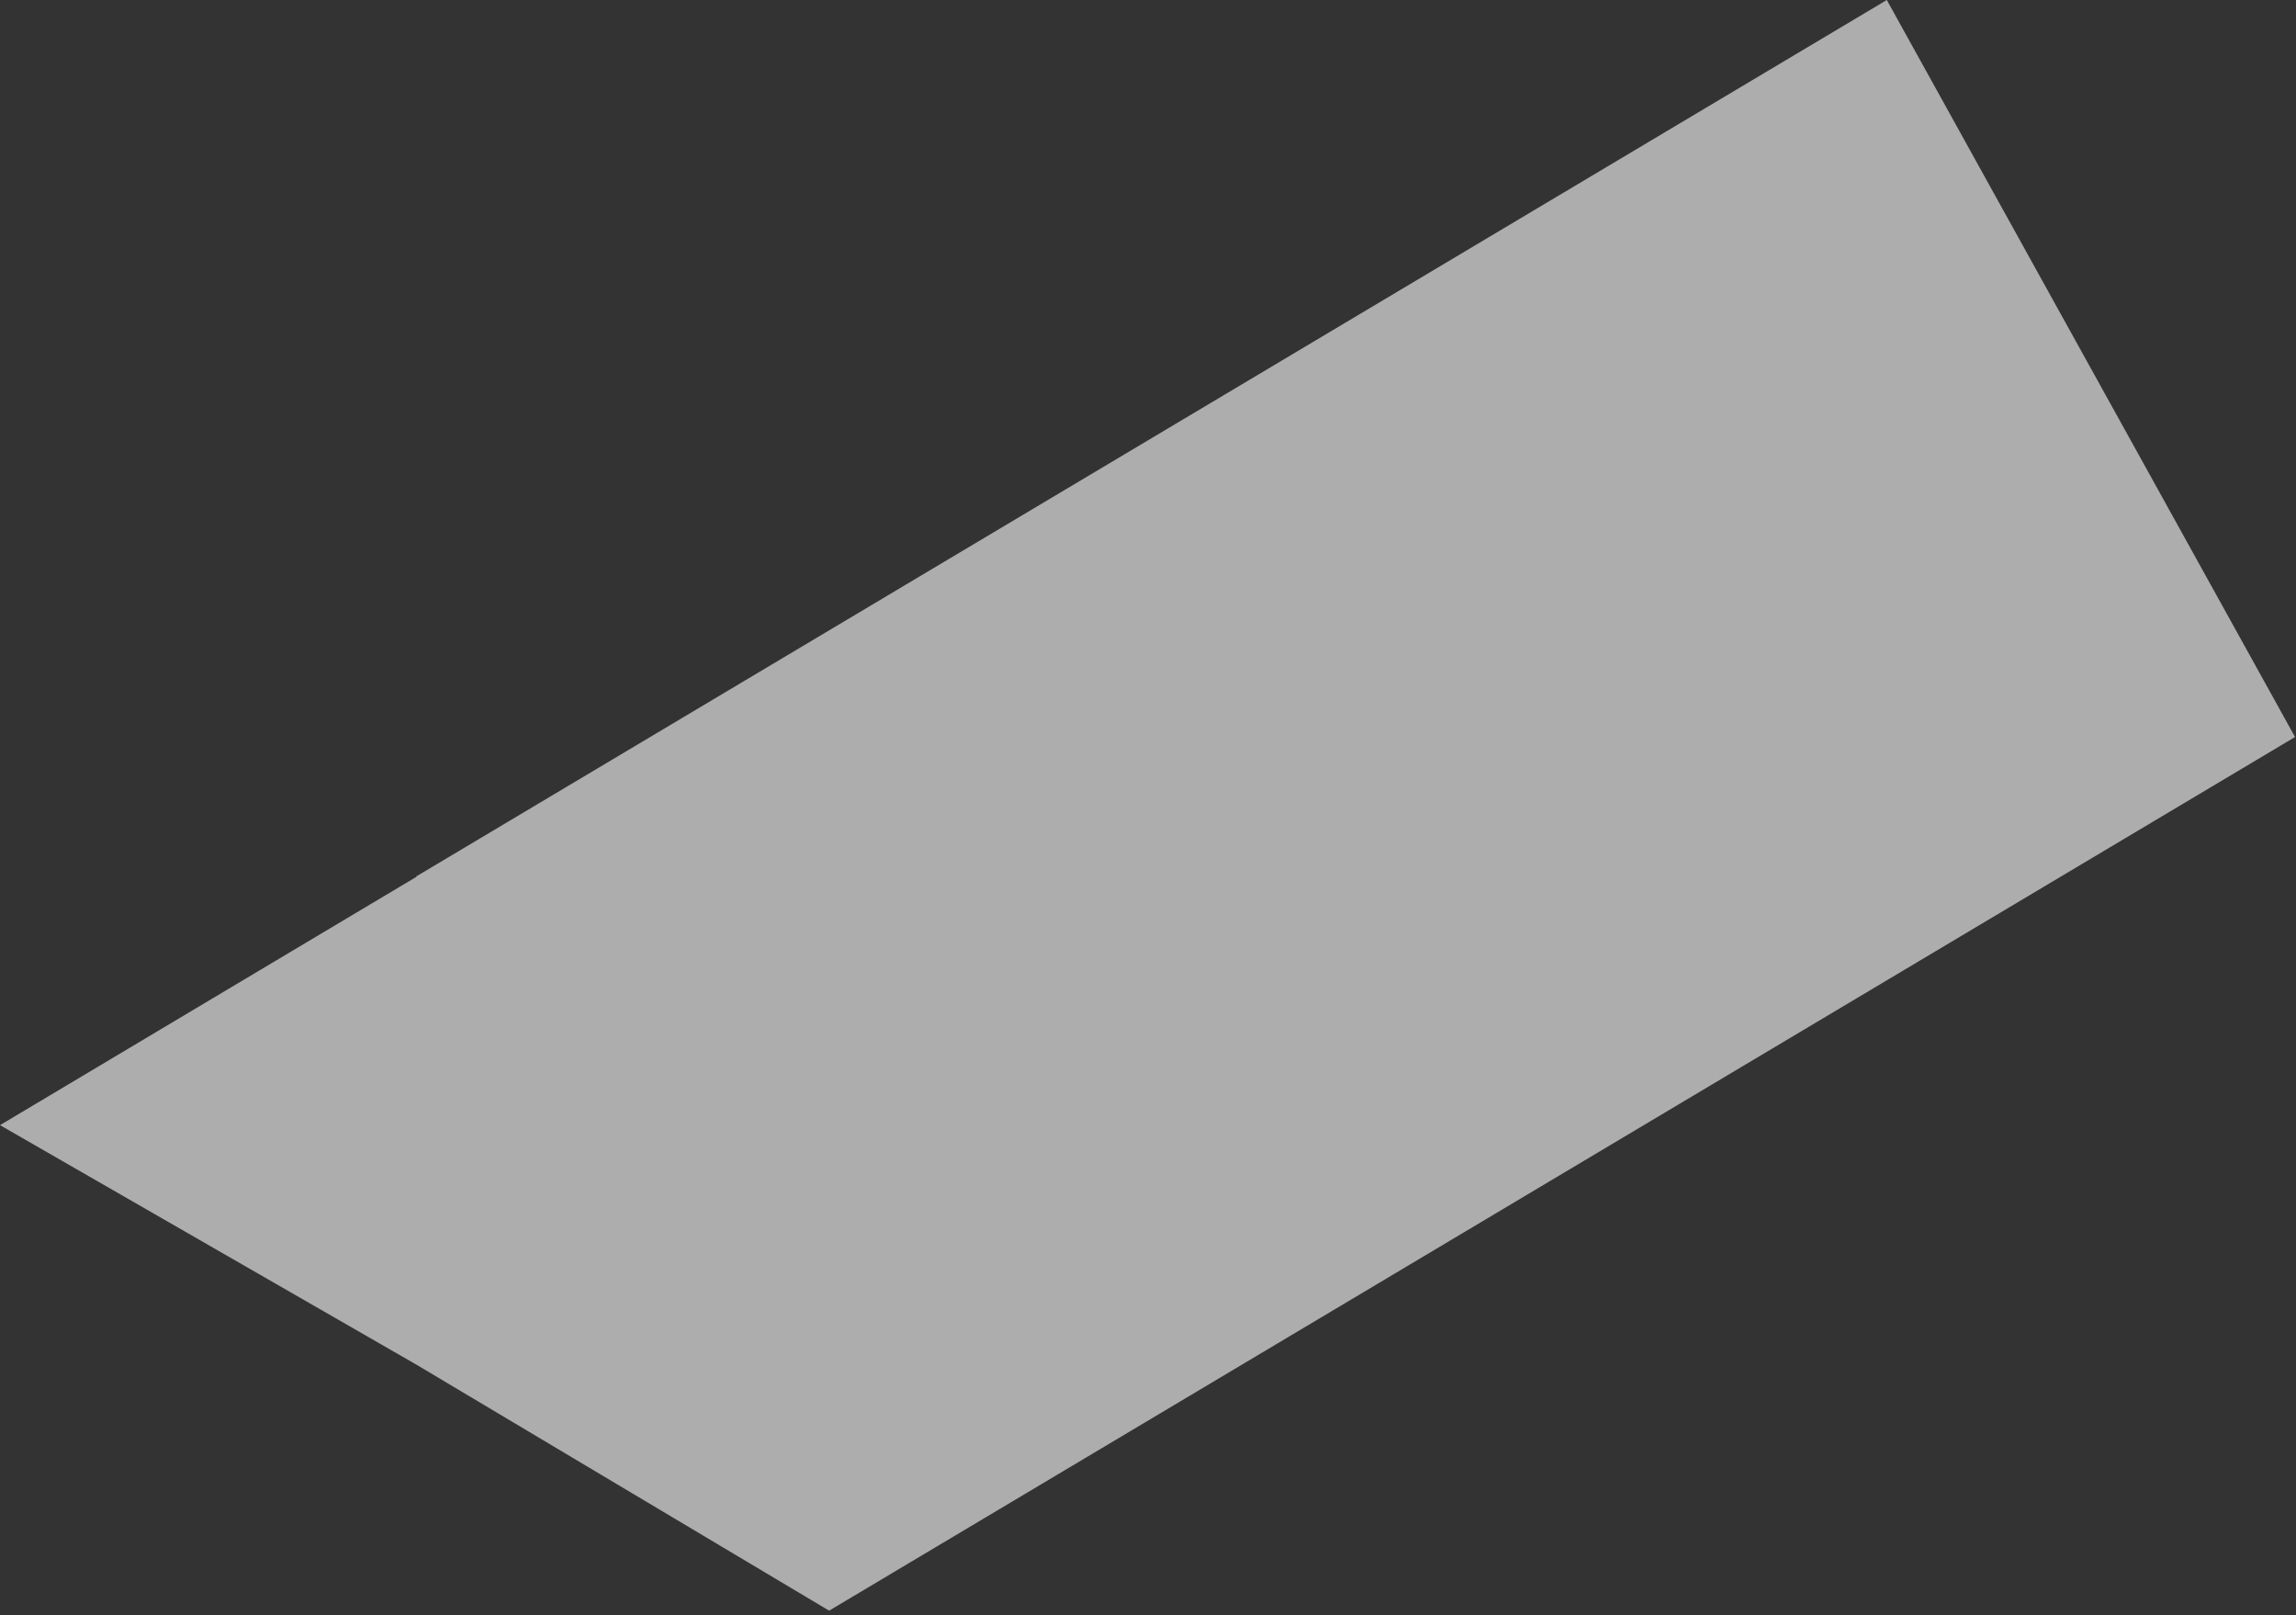 <svg width="445" height="313" viewBox="0 0 445 313" fill="none" xmlns="http://www.w3.org/2000/svg">
<rect x="0" y="0" width="445" height="313" fill="#333333" stroke="none"/>
<path opacity="0.6" d="M365.691 3.05176e-05L444.813 142.803L160.698 312.083L80.717 264.422L0 218.01L80.717 169.89V169.792L365.691 3.05176e-05Z" fill="white"/>
</svg>
